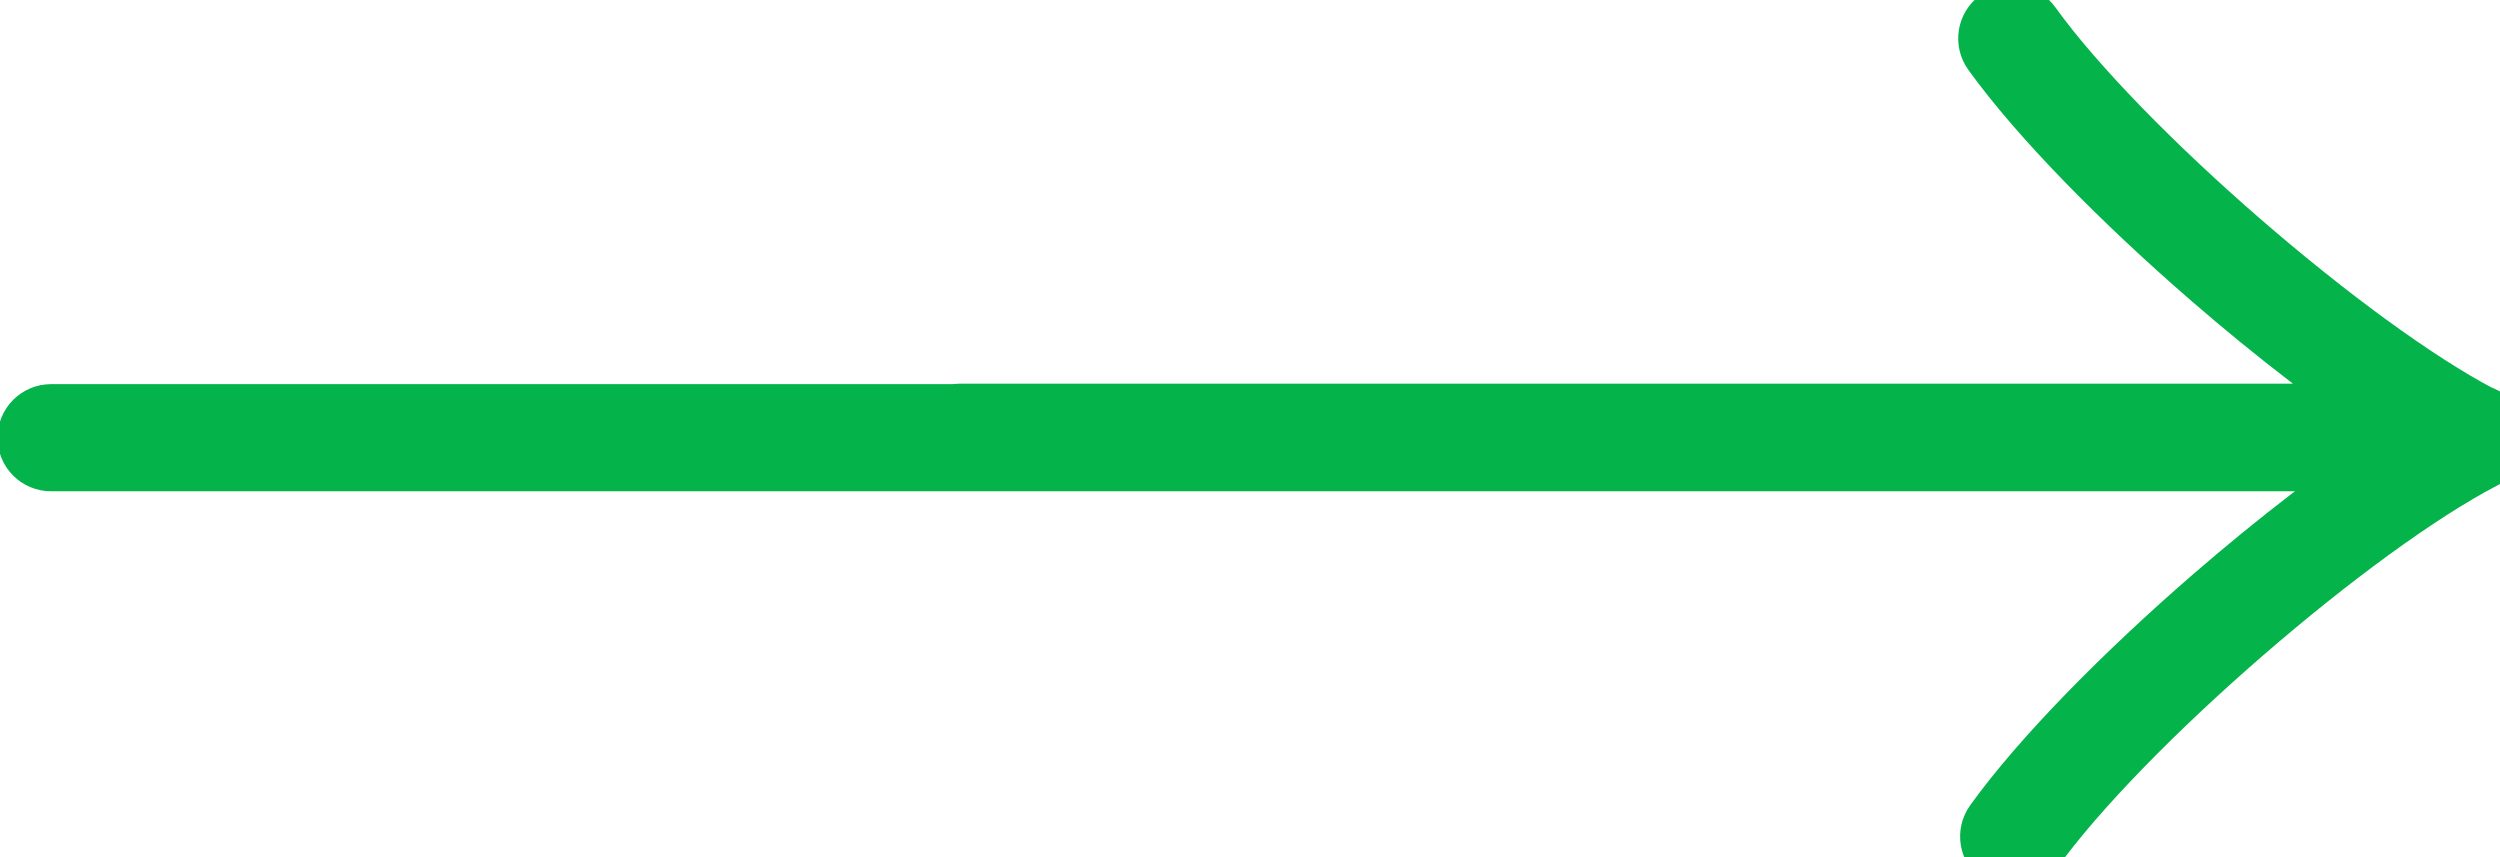 <svg width="70" height="24" viewBox="0 0 70 24" fill="none" xmlns="http://www.w3.org/2000/svg">
<path fill-rule="evenodd" clip-rule="evenodd" d="M1.43 11.756C1.154 11.756 0.93 11.98 0.93 12.256C0.93 12.533 1.154 12.756 1.43 12.756L67.403 12.756C65.757 13.815 63.856 15.28 62.048 16.847C59.611 18.96 57.297 21.297 55.978 23.13C55.816 23.354 55.867 23.666 56.091 23.828C56.316 23.989 56.628 23.938 56.789 23.714C58.042 21.974 60.288 19.696 62.703 17.603C65.118 15.509 67.655 13.641 69.474 12.7C69.679 12.595 69.784 12.362 69.73 12.138C69.685 11.955 69.543 11.816 69.367 11.772C67.552 10.822 65.041 8.97 62.649 6.897C60.234 4.804 57.988 2.526 56.736 0.786C56.574 0.562 56.262 0.511 56.038 0.672C55.813 0.834 55.763 1.146 55.924 1.37C57.243 3.203 59.557 5.54 61.994 7.653C63.802 9.22 65.703 10.685 67.349 11.743L26.867 11.743C26.828 11.743 26.79 11.748 26.754 11.756L1.43 11.756Z" fill="#04B34A" stroke="#04B34A" style="stroke-width: 2px;"/>
</svg>
